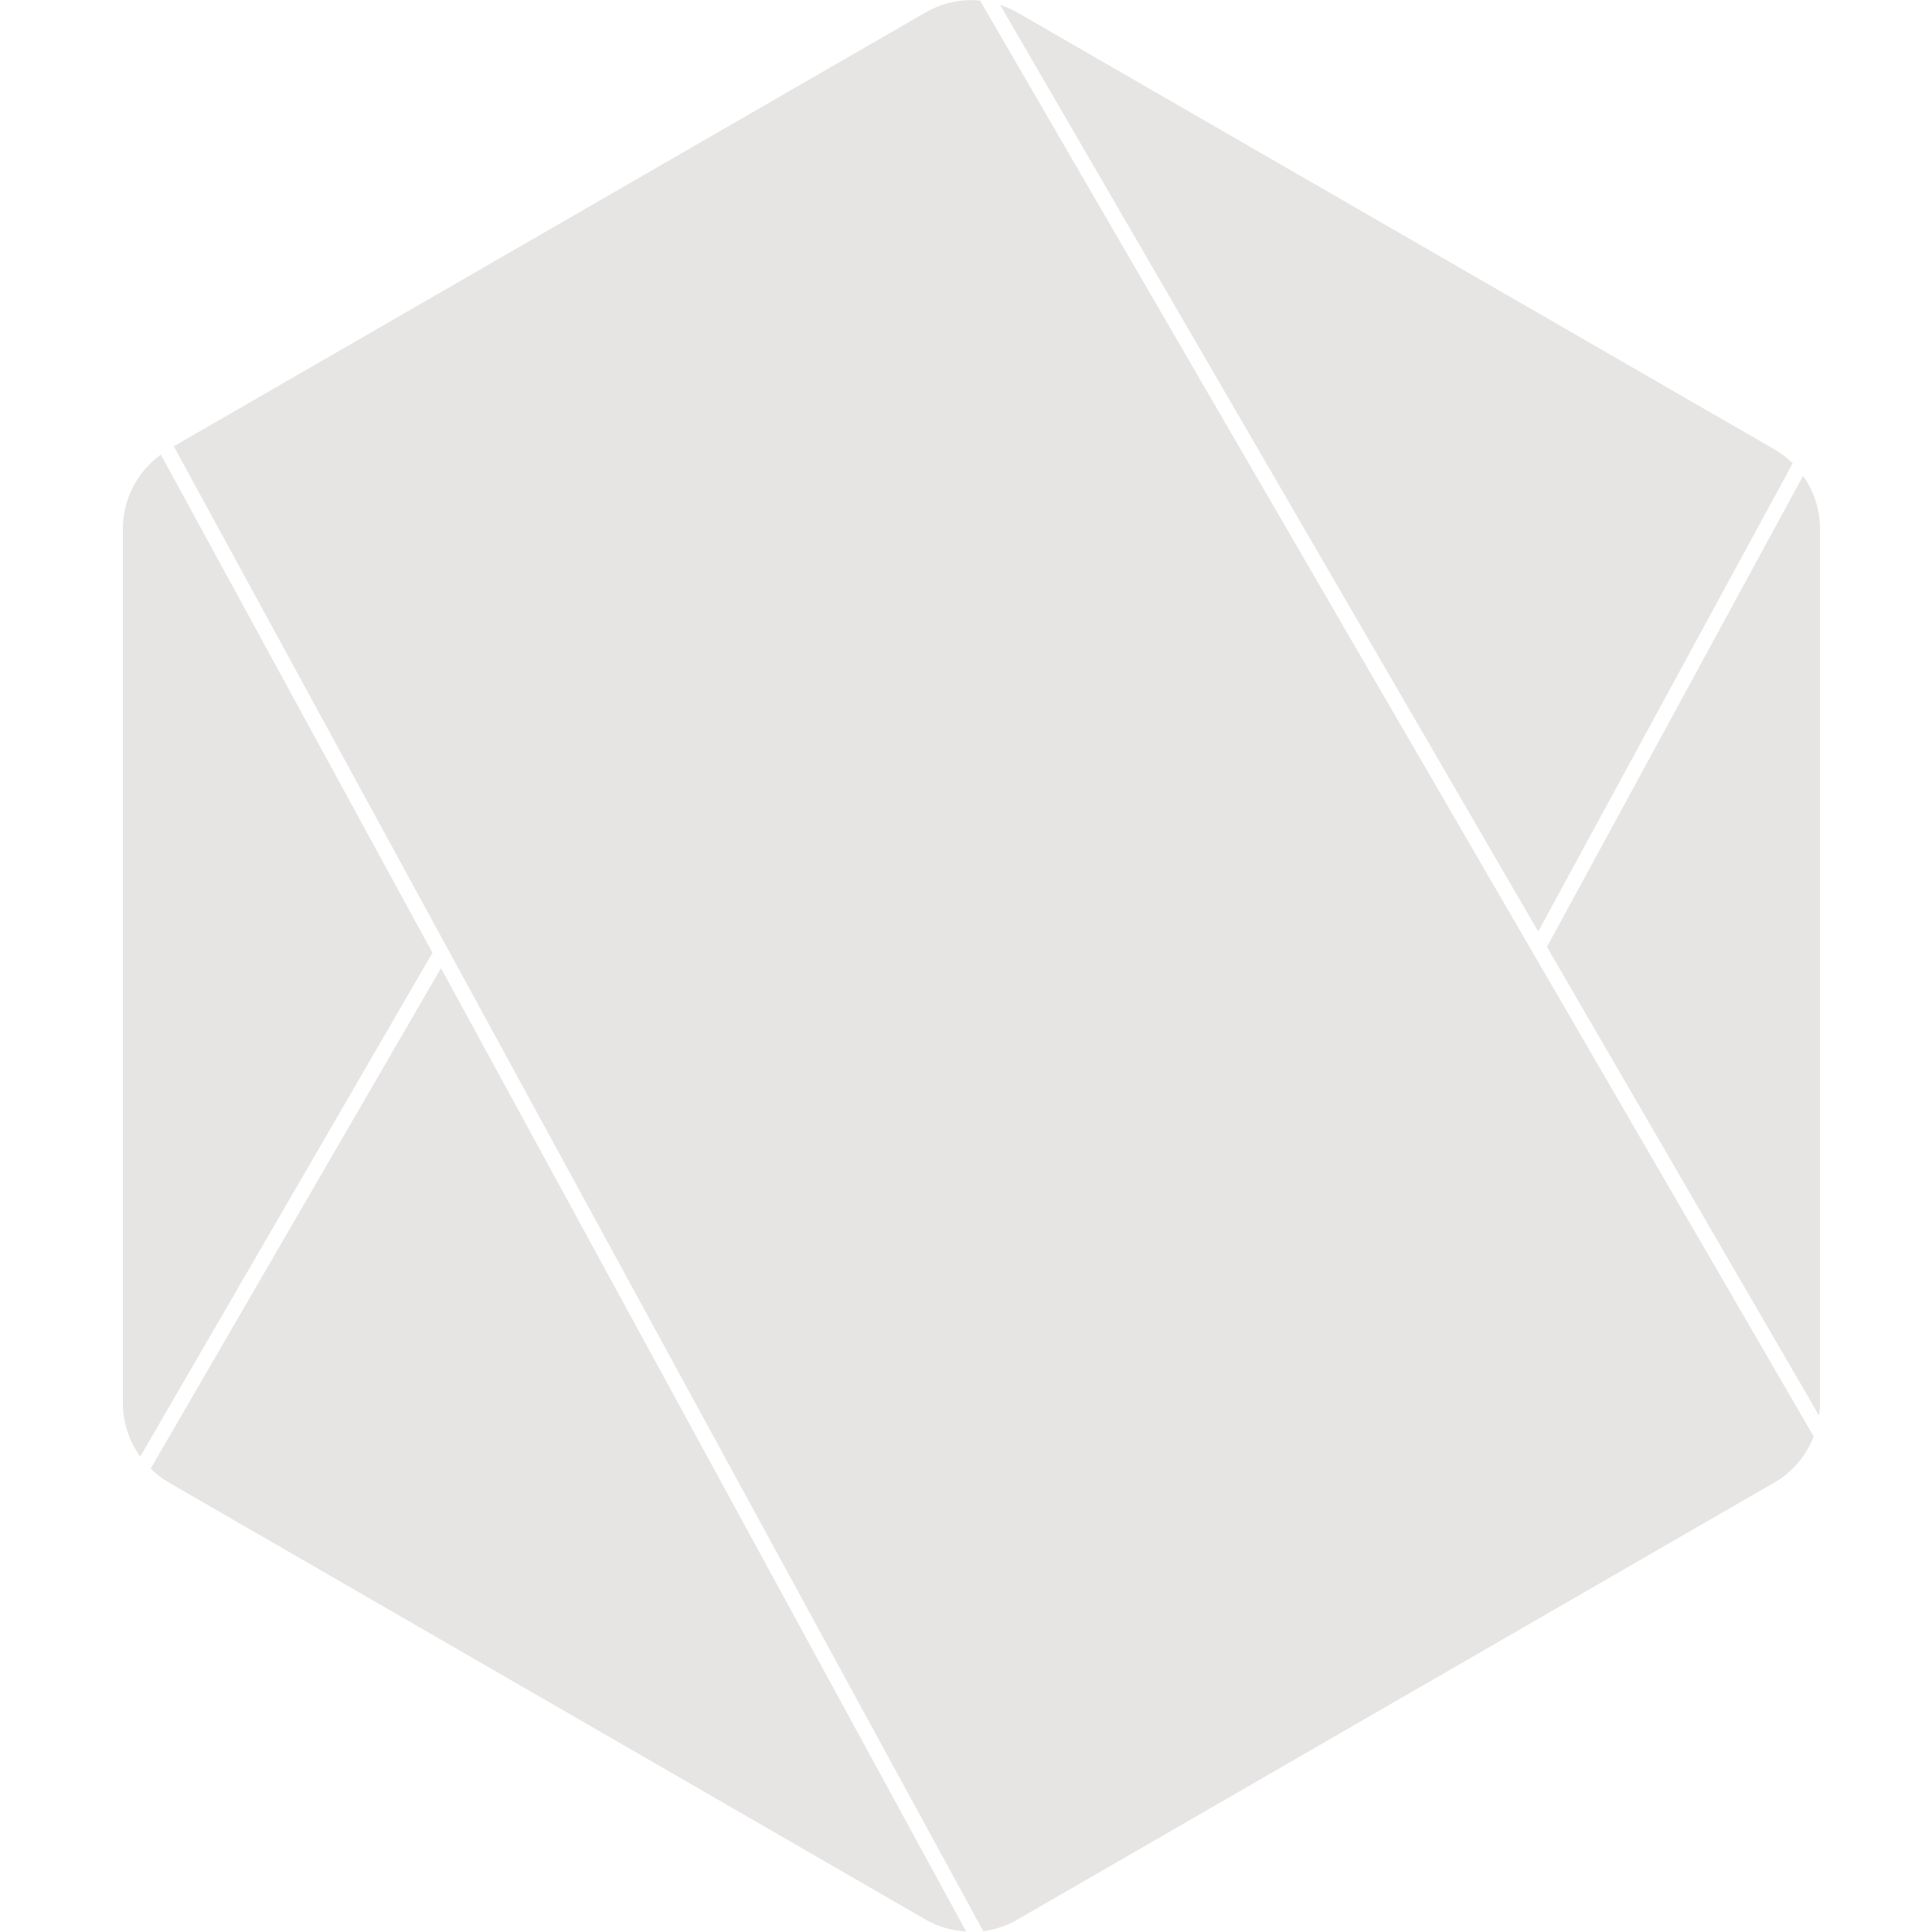 <svg xmlns="http://www.w3.org/2000/svg" viewBox="0 0 128 128"><path fill="#e7e5e4" d="m64.36 0.006c-1.045 0-2.091 0.27-3.027 0.812l-49.82 28.75 53.63 98.38c0.779-0.101 1.542-0.354 2.244-0.758l50.17-28.97c1.21-0.701 2.114-1.787 2.607-3.049l-55.23-95.13c-0.191-0.018-0.381-0.037-0.572-0.037zm1.9 0.32 35.65 61.39 16.86-31.02c-0.36-0.353-0.763-0.667-1.211-0.926l-50.17-28.95c-0.36-0.208-0.739-0.364-1.125-0.492zm-55.6 29.79c-1.566 1.133-2.518 2.949-2.518 4.9v57.95c0 1.292 0.419 2.521 1.15 3.537l19.36-33.38-18-33.01zm108.8 1.408-16.97 31.21 18.03 31.06c0.037-0.272 0.059-0.546 0.059-0.824v-57.95c0-1.275-0.41-2.488-1.123-3.496zm-90.25 32.63-19.23 33.15c0.354 0.344 0.748 0.653 1.186 0.906l50.16 28.97c0.835 0.479 1.753 0.732 2.682 0.785l-34.79-63.82z"/></svg>
